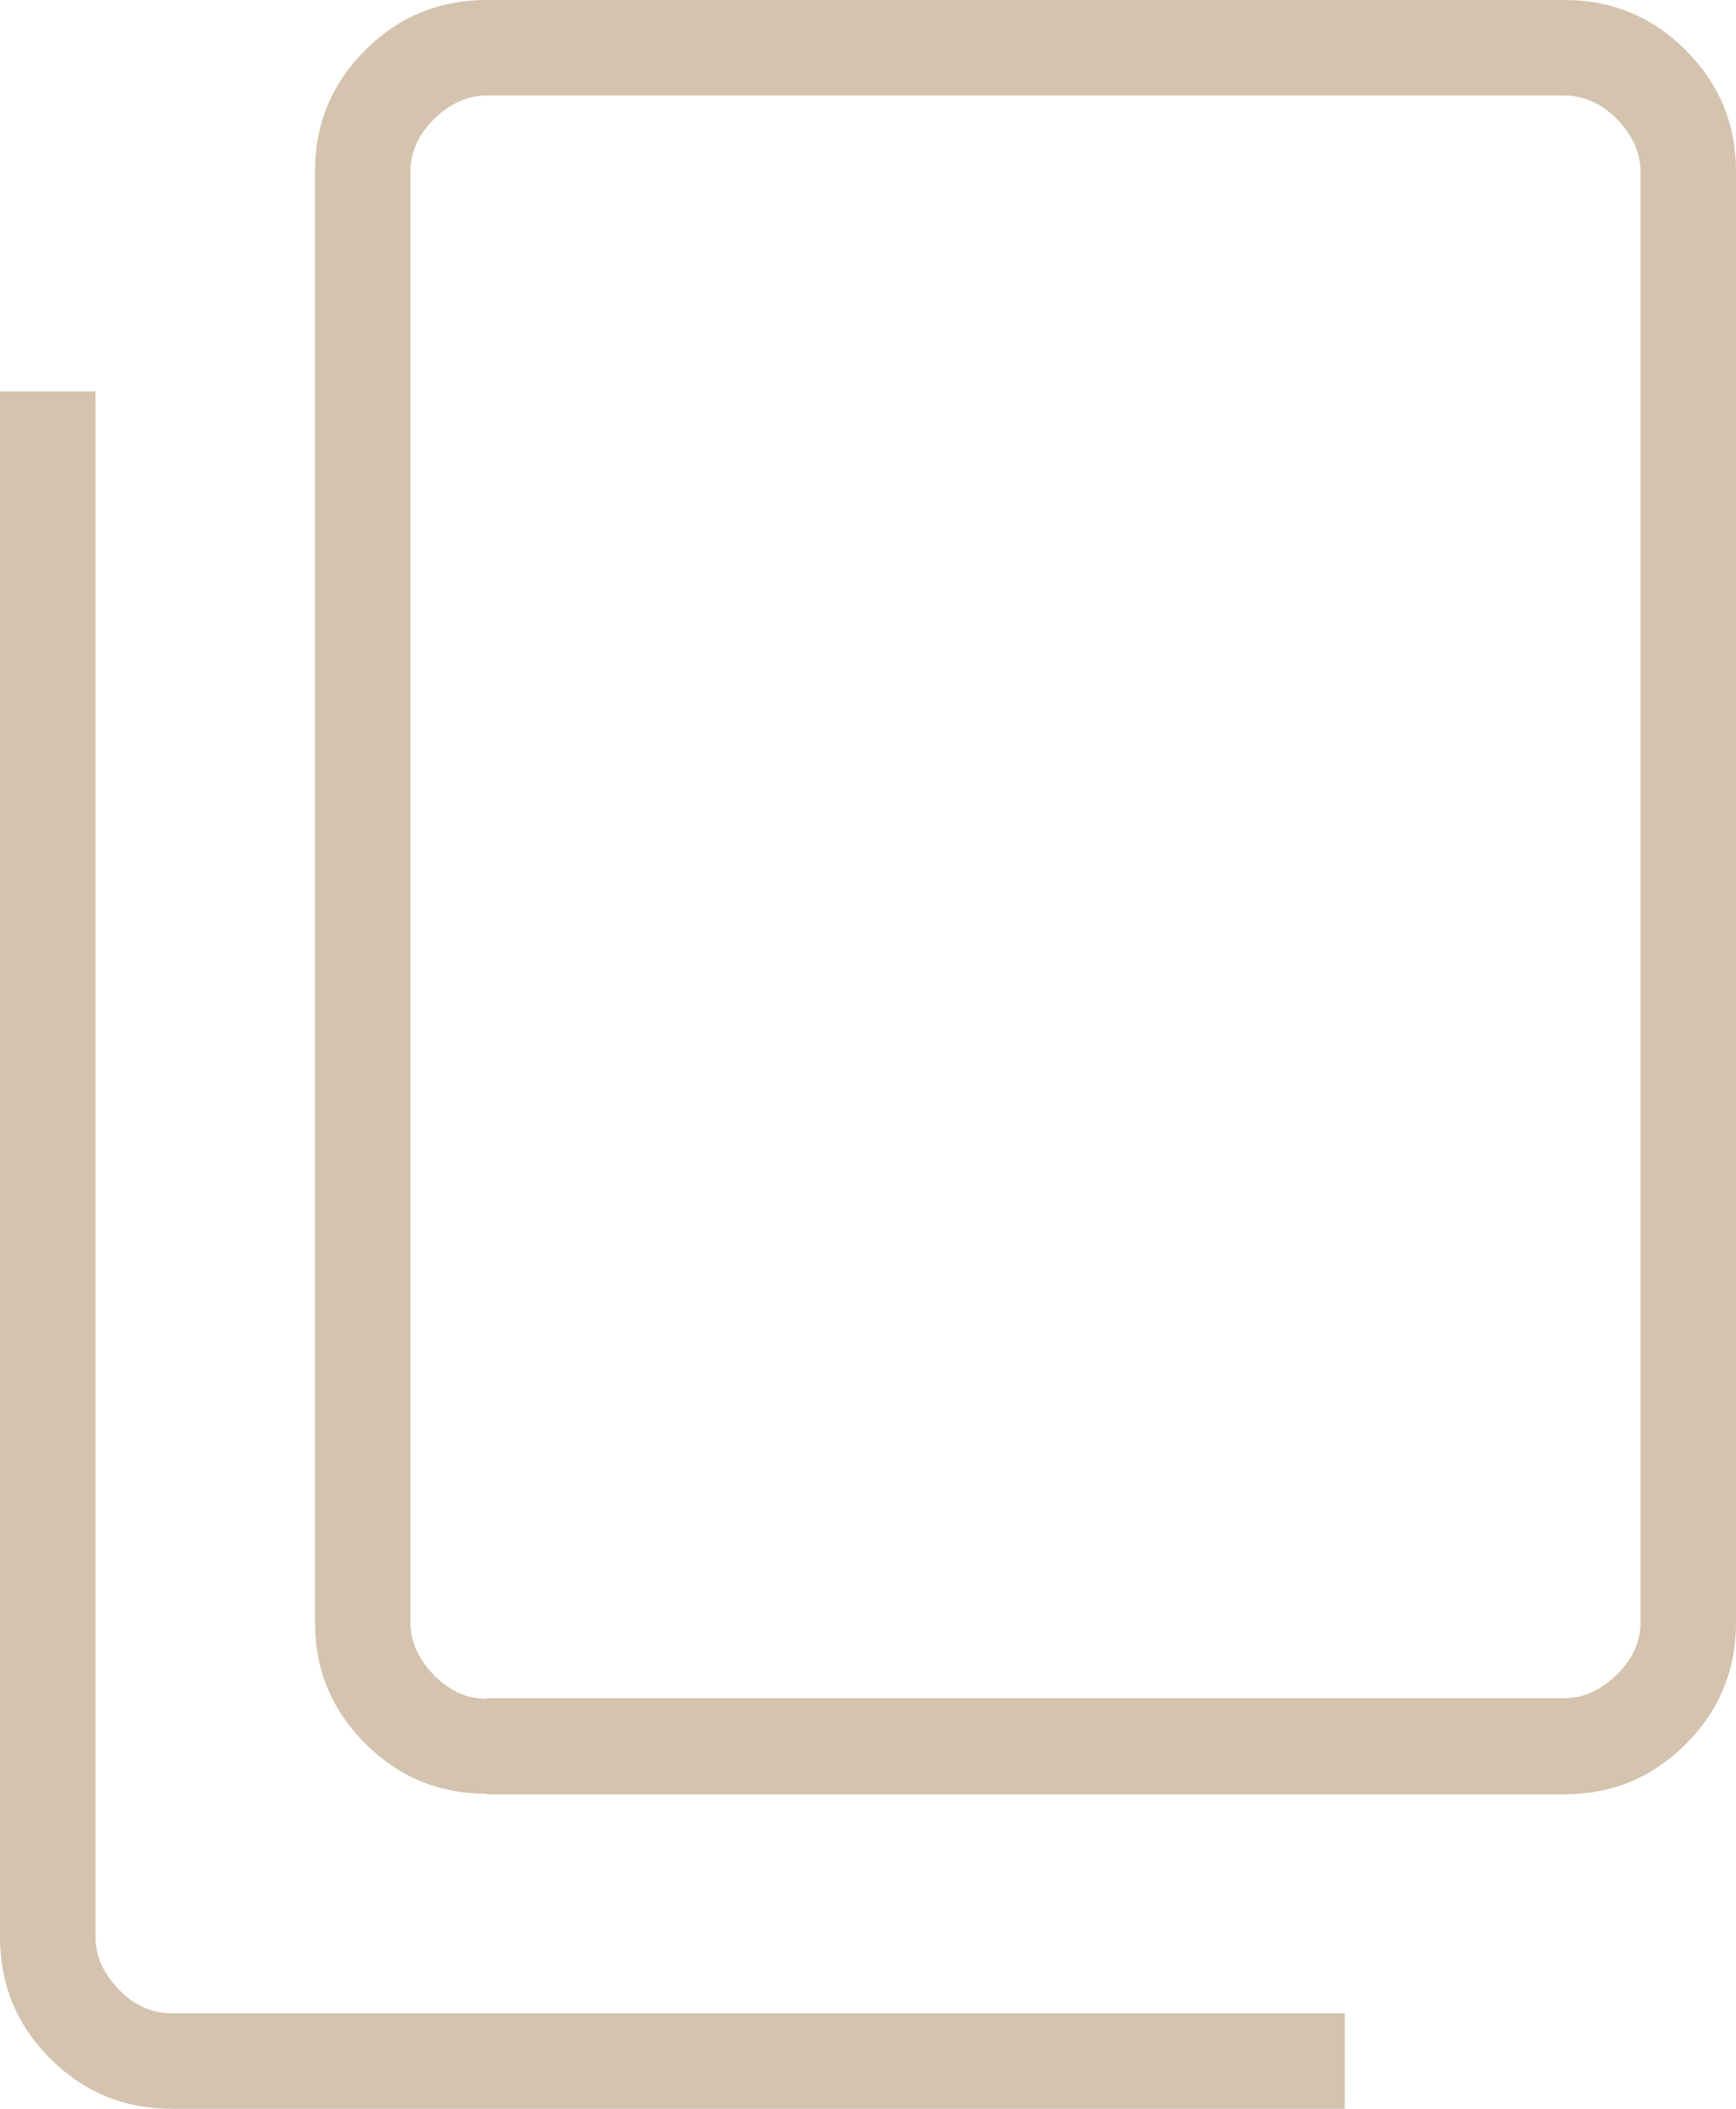 <?xml version="1.0" encoding="UTF-8"?>
<svg id="Layer_1" data-name="Layer 1" xmlns="http://www.w3.org/2000/svg" viewBox="0 0 28 34">
  <defs>
    <style>
      .cls-1 {
        fill: #d4c3ae;
      }
    </style>
  </defs>
  <path class="cls-1" d="M7.85,28.92c-.77,0-1.42-.27-1.96-.81-.54-.54-.81-1.19-.81-1.96V2.77c0-.77.27-1.42.81-1.96.54-.54,1.19-.81,1.96-.81h17.38c.77,0,1.42.27,1.96.81.54.54.81,1.19.81,1.96v23.39c0,.77-.27,1.42-.81,1.96-.54.54-1.19.81-1.96.81,0,0-17.39,0-17.38,0ZM7.85,27.38h17.38c.31,0,.59-.13.85-.38.26-.26.38-.54.38-.85V2.77c0-.31-.13-.59-.38-.85-.26-.26-.54-.38-.85-.38H7.85c-.31,0-.59.13-.85.38-.26.26-.38.54-.38.85v23.39c0,.31.13.59.38.85.26.26.54.38.85.38ZM2.77,34c-.77,0-1.42-.27-1.96-.81-.54-.54-.81-1.19-.81-1.96V6.31h1.54v24.92c0,.31.13.59.38.85s.54.38.85.38h18.92v1.54H2.77ZM6.62,27.38V1.54v25.85Z"/>
</svg>